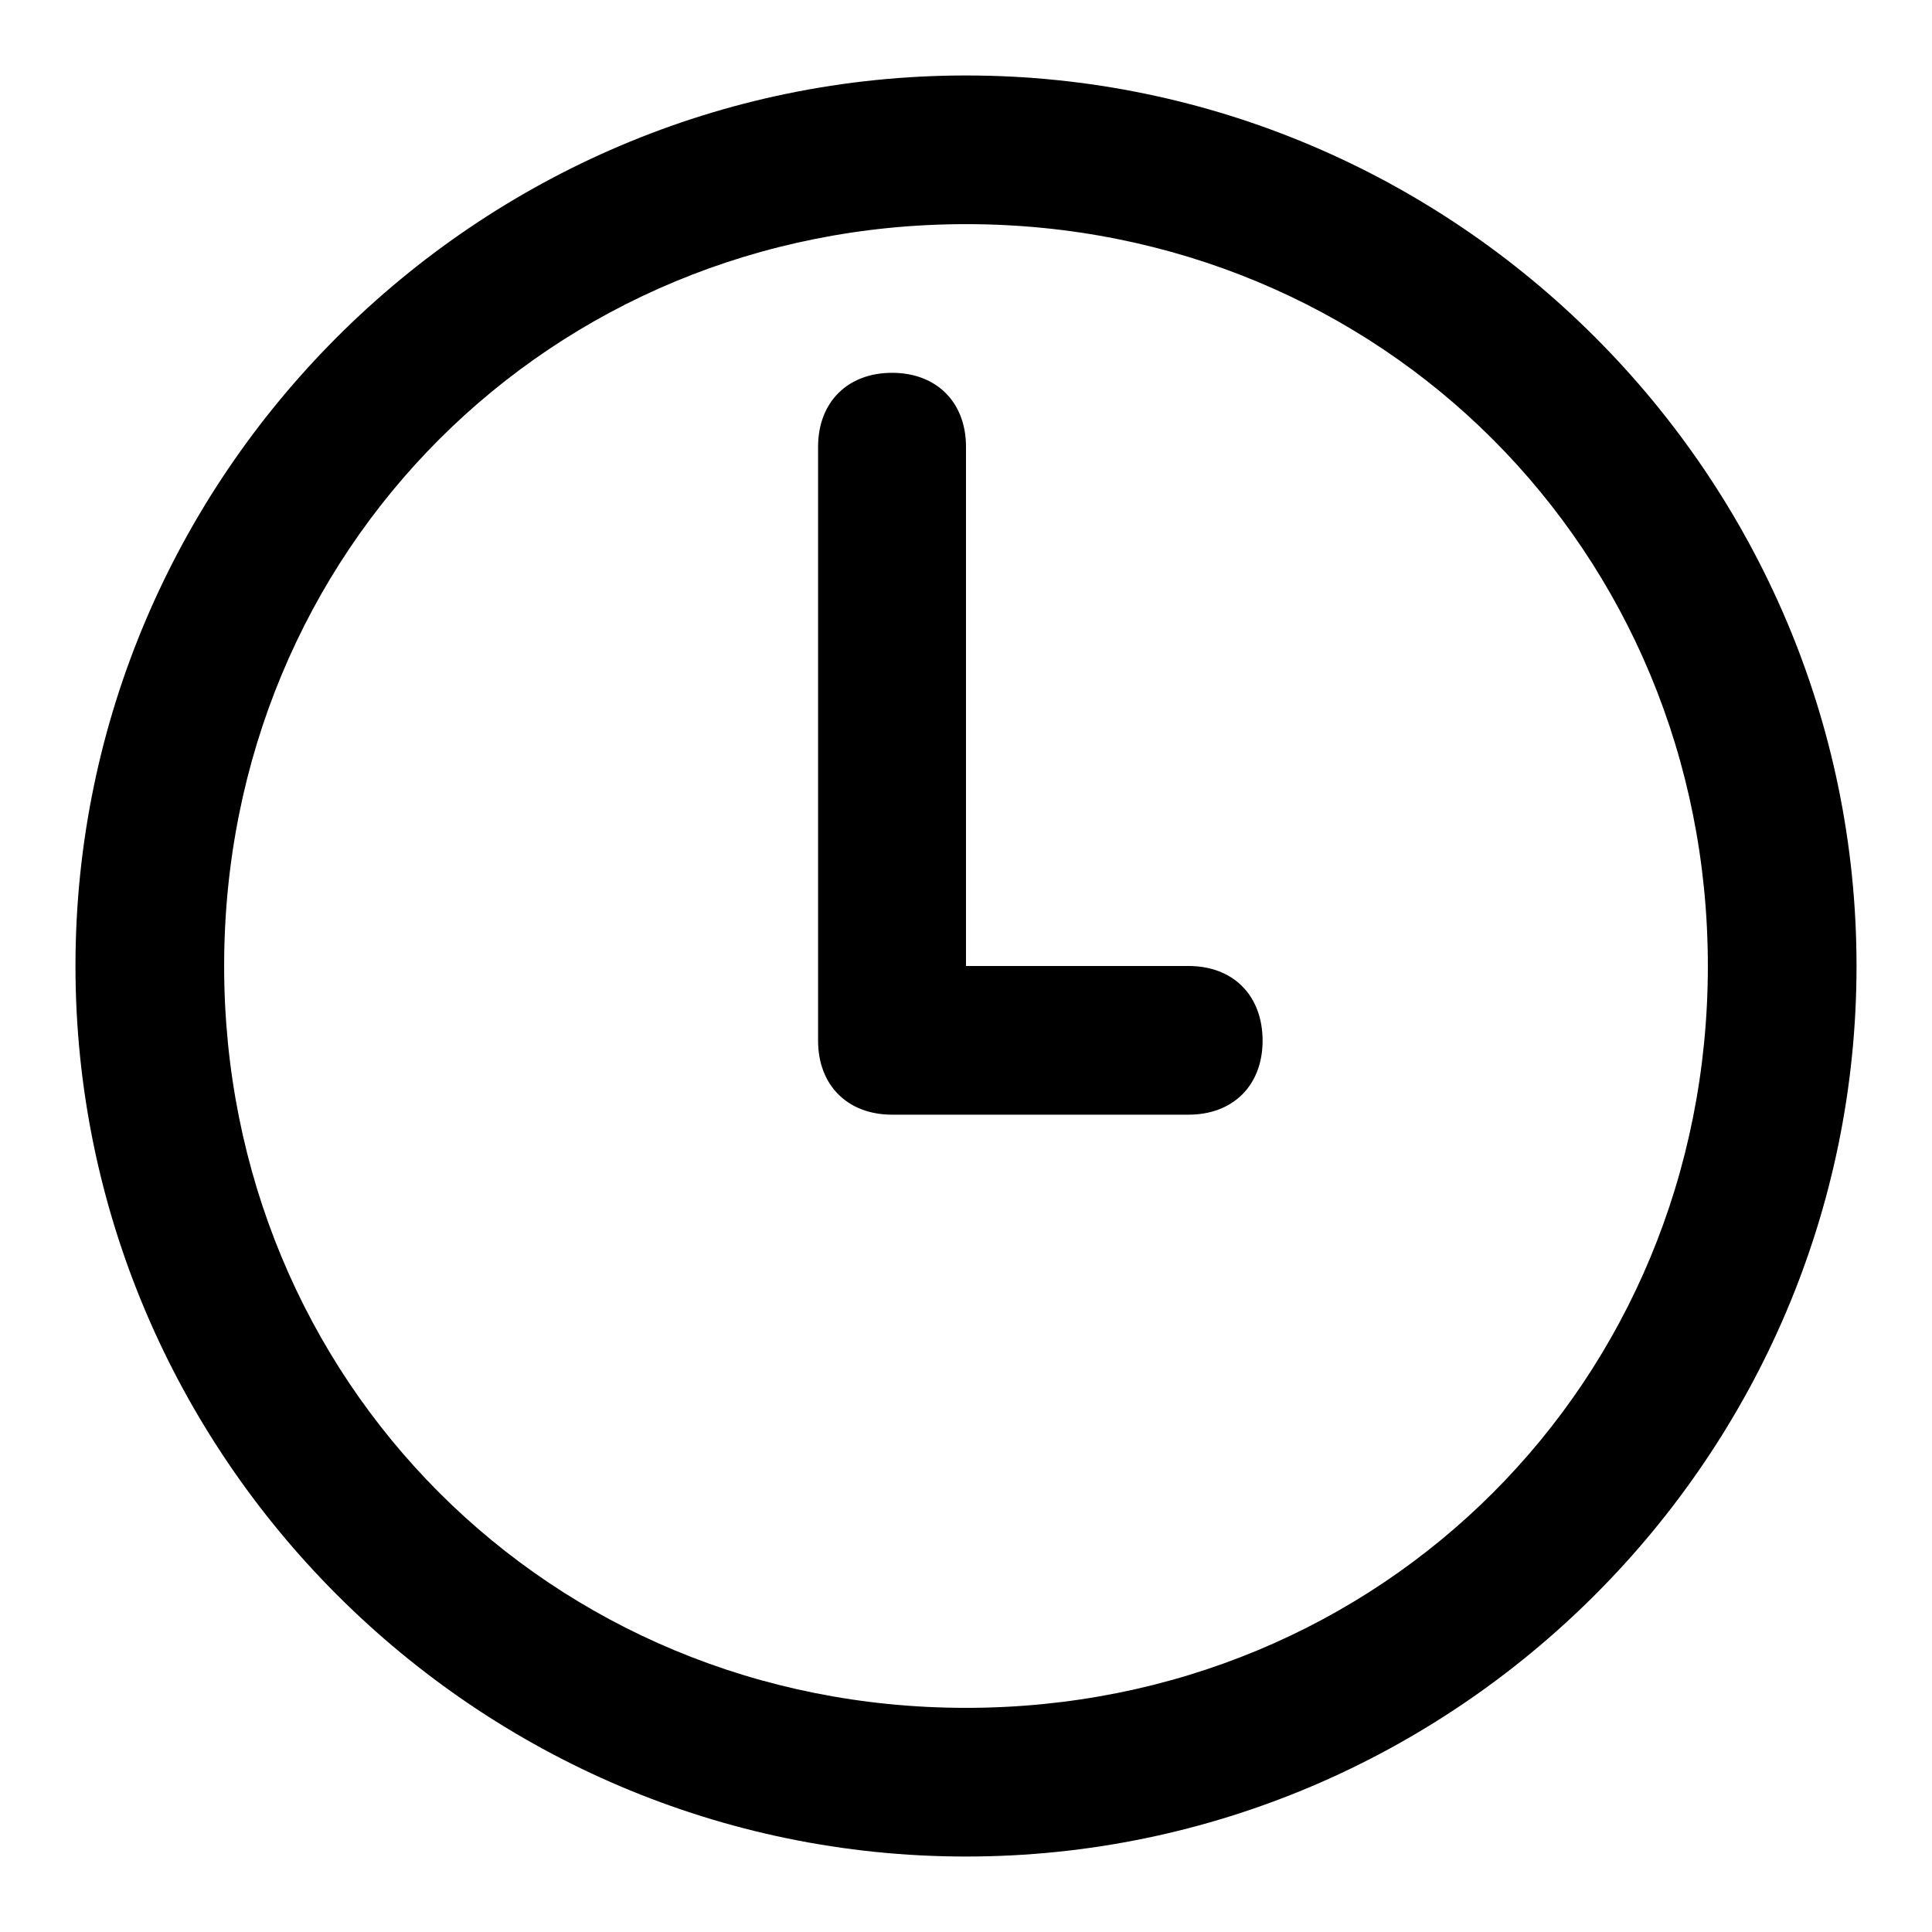 <?xml version="1.0" encoding="utf-8"?>
<!-- Svg Vector Icons : http://www.onlinewebfonts.com/icon -->
<!DOCTYPE svg PUBLIC "-//W3C//DTD SVG 1.1//EN" "http://www.w3.org/Graphics/SVG/1.1/DTD/svg11.dtd">
<svg version="1.1" xmlns="http://www.w3.org/2000/svg" xmlns:xlink="http://www.w3.org/1999/xlink" x="0px" y="0px" viewBox="0 0 256 256" enable-background="new 0 0 256 256" xml:space="preserve">
<g> <path fill="#000000" d="M128,10C63.1,10,10,63.1,10,128c0,64.9,53.1,118,118,118c64.9,0,118-53.1,118-118C246,63.1,192.9,10,128,10 z M128,226.3c-55.1,0-98.3-43.3-98.3-98.3c0-55.1,43.3-98.3,98.3-98.3c55.1,0,98.3,43.3,98.3,98.3 C226.3,183.1,183.1,226.3,128,226.3z"/> <path fill="#000000" d="M157.5,128H128V59.2c0-5.9-3.9-9.8-9.8-9.8c-5.9,0-9.8,3.9-9.8,9.8v78.7c0,5.9,3.9,9.8,9.8,9.8h39.3 c5.9,0,9.8-3.9,9.8-9.8C167.3,131.9,163.4,128,157.5,128z"/></g>
</svg>